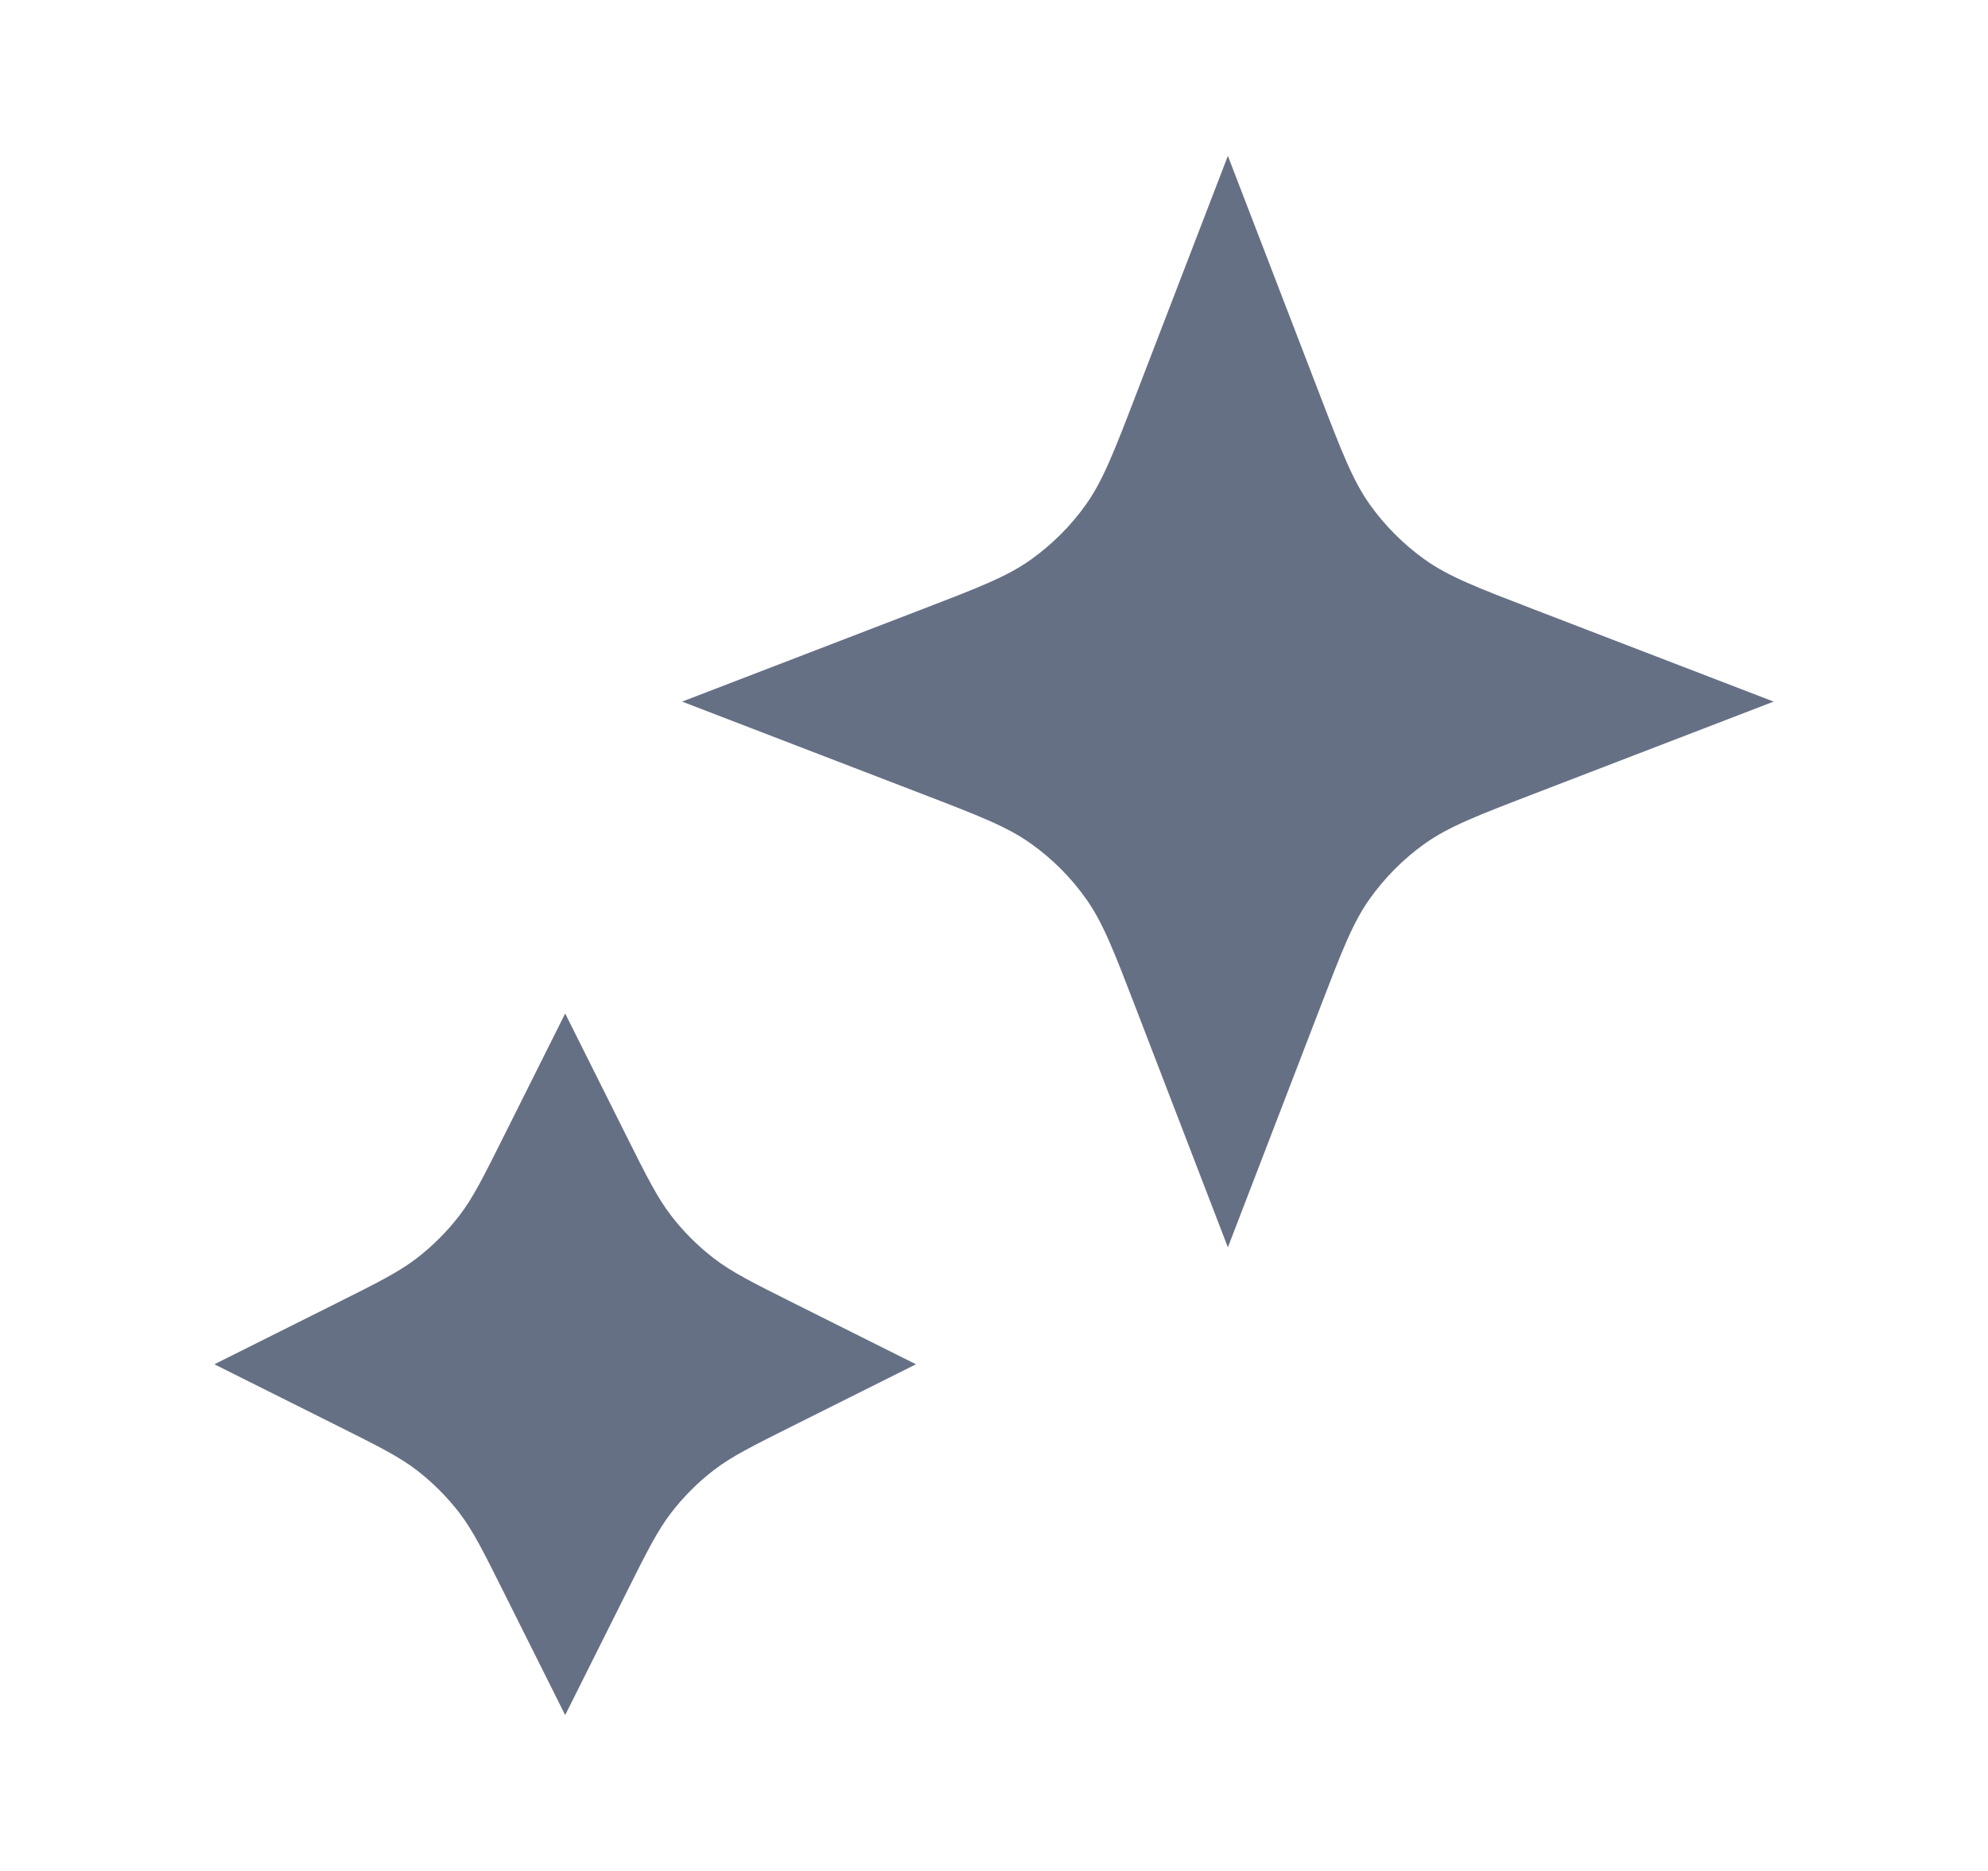 <svg width="17" height="16" viewBox="0 0 17 16" fill="none" xmlns="http://www.w3.org/2000/svg">
<path d="M4.833 8.667L5.356 9.713C5.533 10.067 5.622 10.244 5.74 10.397C5.845 10.533 5.967 10.655 6.103 10.76C6.256 10.878 6.433 10.967 6.787 11.144L7.833 11.667L6.787 12.19C6.433 12.367 6.256 12.455 6.103 12.573C5.967 12.678 5.845 12.8 5.74 12.936C5.622 13.09 5.533 13.267 5.356 13.621L4.833 14.667L4.31 13.621C4.133 13.267 4.045 13.09 3.927 12.936C3.822 12.8 3.7 12.678 3.564 12.573C3.41 12.455 3.233 12.367 2.879 12.19L1.833 11.667L2.879 11.144C3.233 10.967 3.41 10.878 3.564 10.76C3.7 10.655 3.822 10.533 3.927 10.397C4.045 10.244 4.133 10.067 4.31 9.713L4.833 8.667Z" fill="#667085"/>
<path d="M10.5 1.333L11.286 3.376C11.474 3.865 11.568 4.109 11.714 4.315C11.844 4.497 12.003 4.656 12.185 4.786C12.39 4.932 12.635 5.026 13.124 5.214L15.167 6L13.124 6.786C12.635 6.974 12.39 7.068 12.185 7.214C12.003 7.343 11.844 7.503 11.714 7.685C11.568 7.89 11.474 8.135 11.286 8.624L10.5 10.667L9.714 8.624C9.526 8.135 9.432 7.89 9.286 7.685C9.157 7.503 8.997 7.343 8.815 7.214C8.61 7.068 8.365 6.974 7.876 6.786L5.833 6L7.876 5.214C8.365 5.026 8.61 4.932 8.815 4.786C8.997 4.656 9.157 4.497 9.286 4.315C9.432 4.109 9.526 3.865 9.714 3.376L10.5 1.333Z" fill="#667085"/>
</svg>
